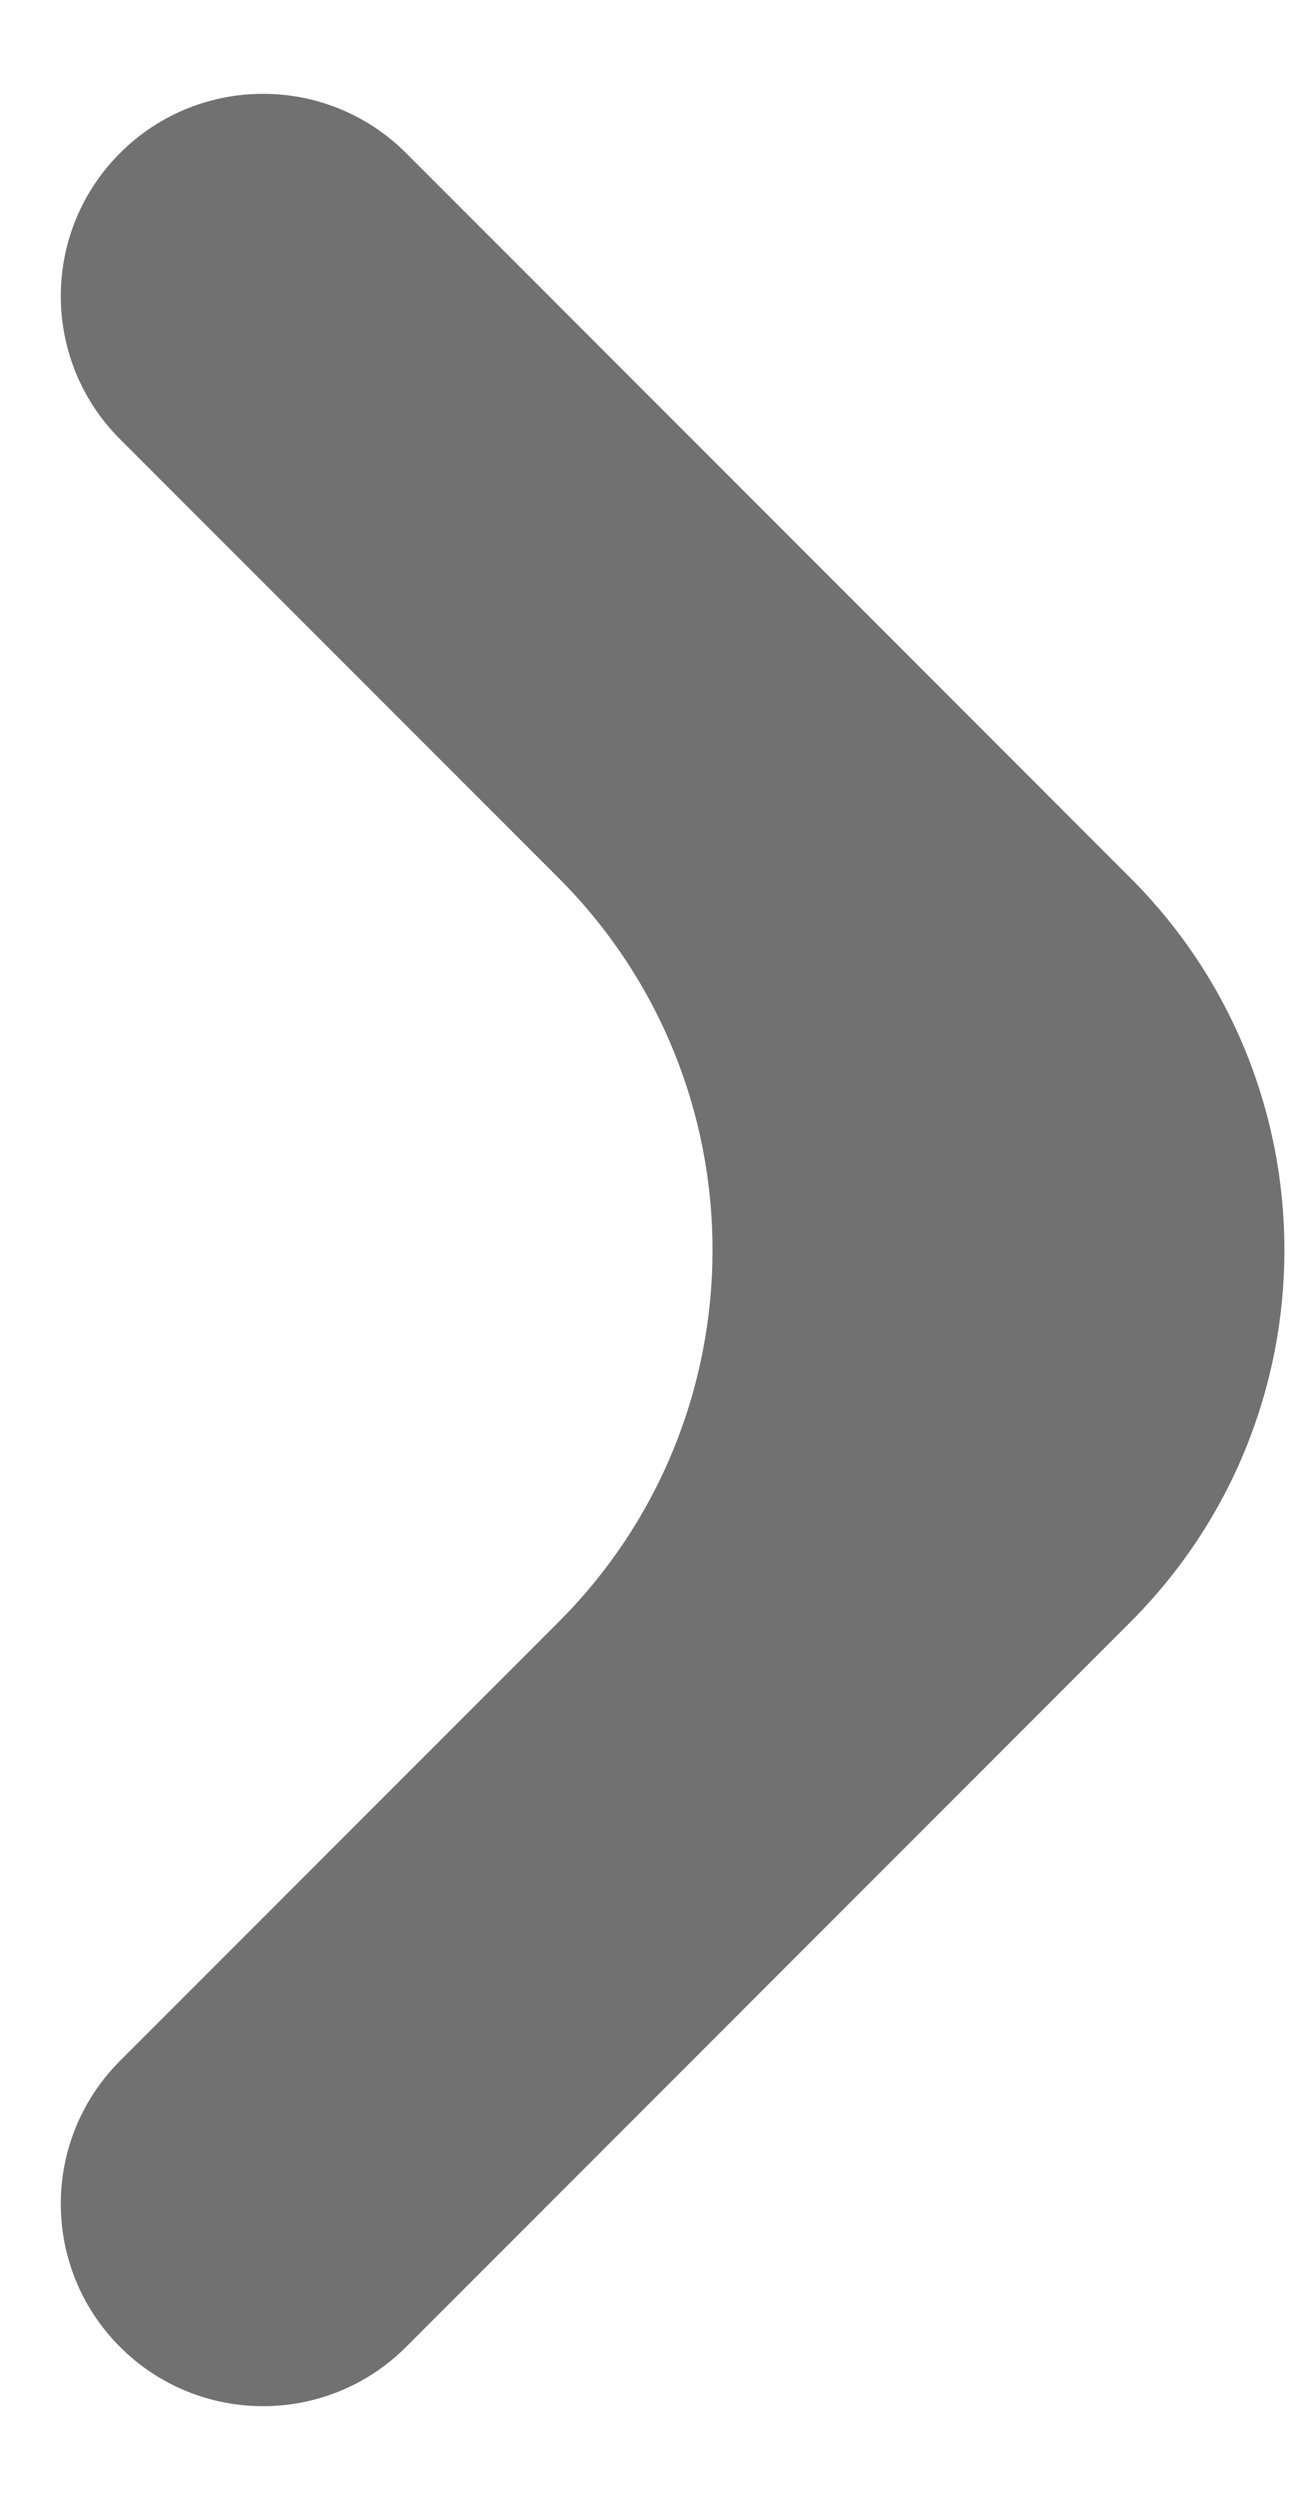   <svg id="stroke" xmlns="http://www.w3.org/2000/svg" width="10" height="19" viewBox="0 0 10 19" fill="none">
            <path fill-rule="evenodd" clip-rule="evenodd" d="M0.913 1.163C1.514 0.563 2.487 0.563 3.088 1.163L8.596 6.672C10.158 8.234 10.158 10.766 8.596 12.328L3.088 17.837C2.487 18.437 1.514 18.437 0.913 17.837C0.312 17.236 0.312 16.263 0.913 15.662L4.247 12.328C5.809 10.766 5.809 8.234 4.247 6.672L0.913 3.338C0.312 2.737 0.312 1.764 0.913 1.163Z" fill="#717171"/>
        </svg>